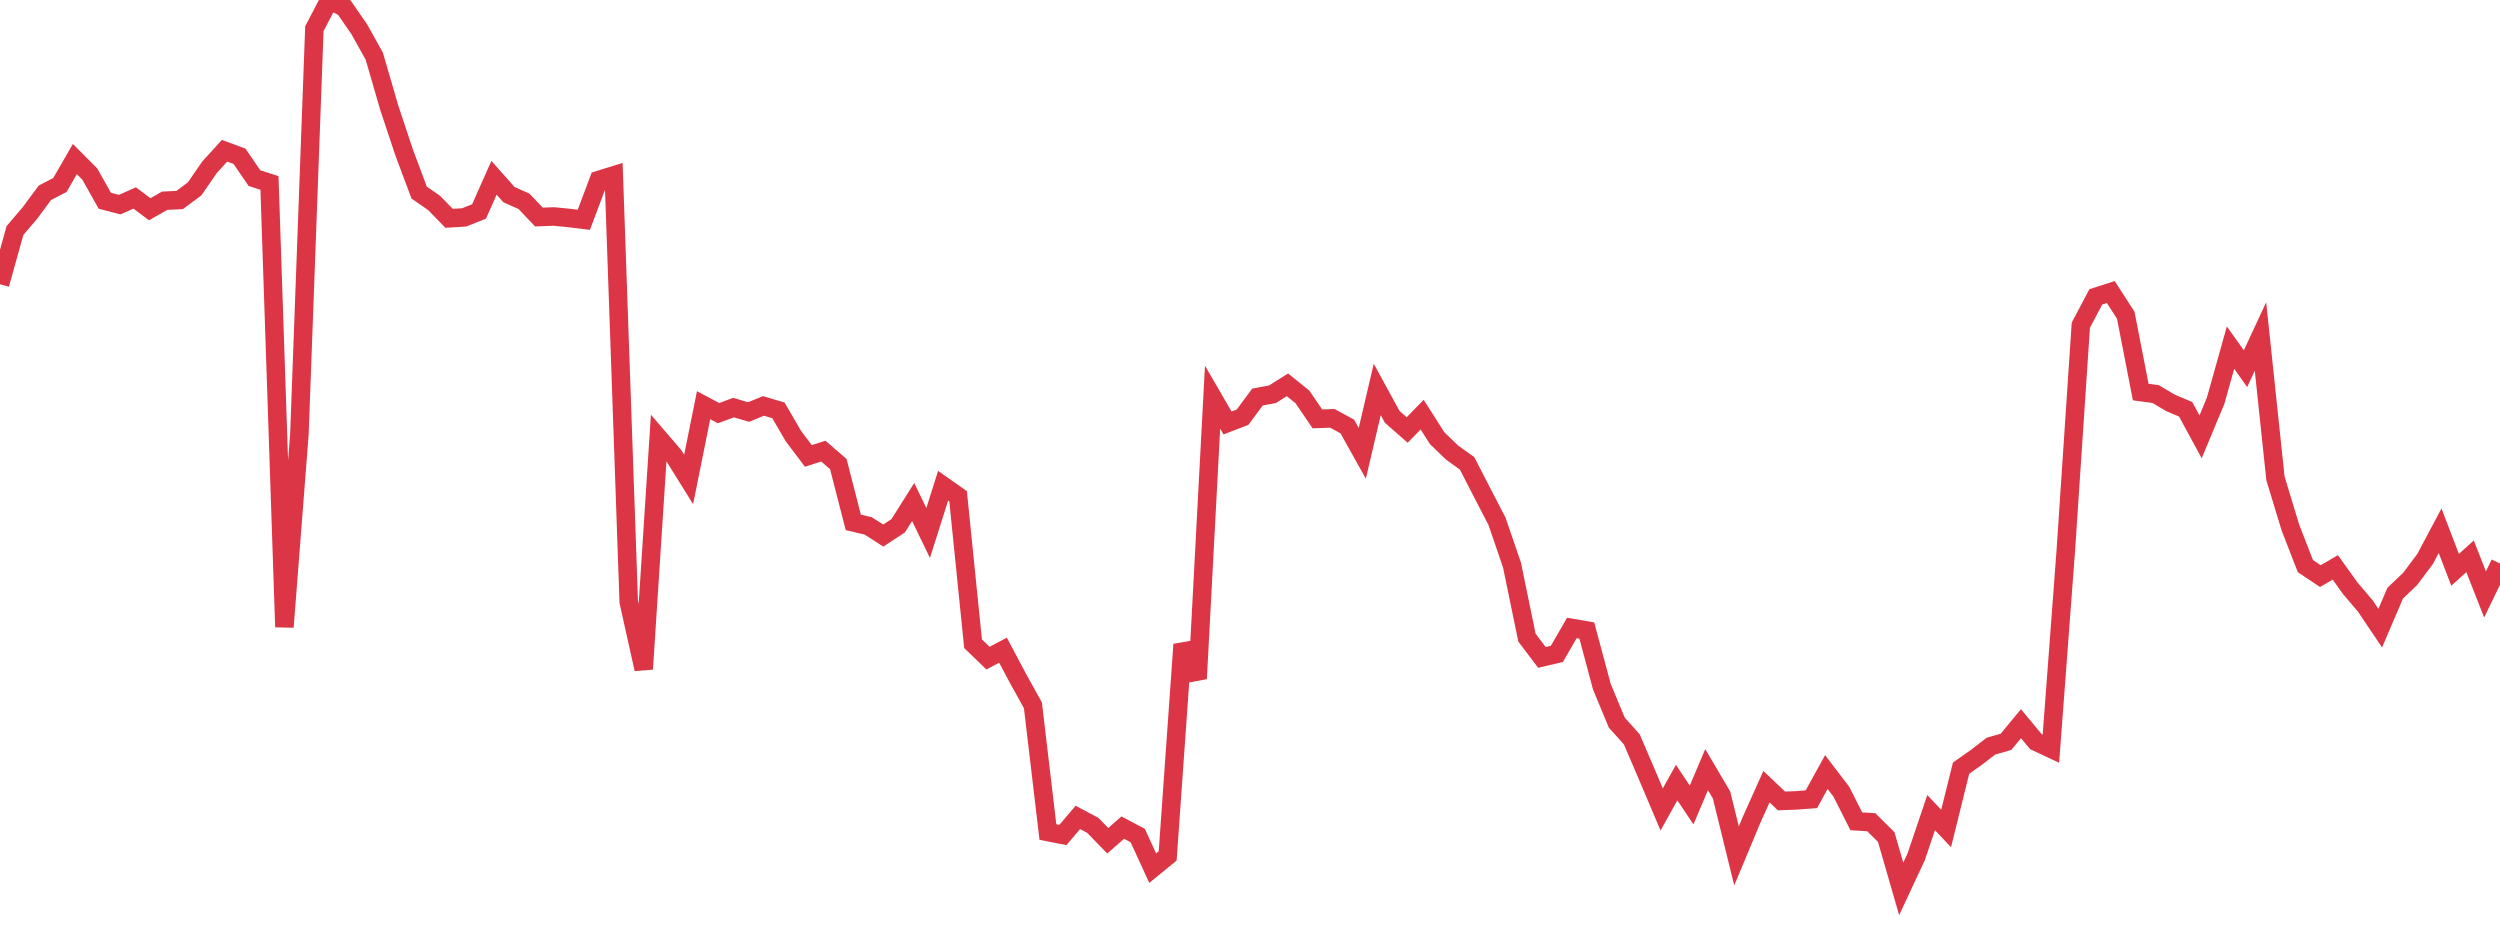 <?xml version="1.0" standalone="no"?>
<!DOCTYPE svg PUBLIC "-//W3C//DTD SVG 1.1//EN" "http://www.w3.org/Graphics/SVG/1.1/DTD/svg11.dtd">
<svg width="135" height="50" viewBox="0 0 135 50" preserveAspectRatio="none" class="sparkline" xmlns="http://www.w3.org/2000/svg"
xmlns:xlink="http://www.w3.org/1999/xlink"><path  class="sparkline--line" d="M 0 15.35 L 0 15.35 L 0.808 12.45 L 1.617 11.5 L 2.425 10.41 L 3.234 9.99 L 4.042 8.59 L 4.85 9.4 L 5.659 10.84 L 6.467 11.05 L 7.275 10.69 L 8.084 11.3 L 8.892 10.84 L 9.701 10.8 L 10.509 10.2 L 11.317 9.03 L 12.126 8.14 L 12.934 8.44 L 13.743 9.62 L 14.551 9.88 L 15.359 33.86 L 16.168 23.44 L 16.976 1.55 L 17.784 0 L 18.593 0.41 L 19.401 1.58 L 20.21 3.03 L 21.018 5.81 L 21.826 8.24 L 22.635 10.4 L 23.443 10.96 L 24.251 11.79 L 25.06 11.74 L 25.868 11.42 L 26.677 9.6 L 27.485 10.51 L 28.293 10.87 L 29.102 11.72 L 29.91 11.69 L 30.719 11.77 L 31.527 11.87 L 32.335 9.72 L 33.144 9.47 L 33.952 32.5 L 34.76 36.13 L 35.569 23.65 L 36.377 24.59 L 37.186 25.89 L 37.994 21.88 L 38.802 22.31 L 39.611 22.01 L 40.419 22.25 L 41.228 21.92 L 42.036 22.16 L 42.844 23.55 L 43.653 24.62 L 44.461 24.36 L 45.269 25.06 L 46.078 28.21 L 46.886 28.4 L 47.695 28.92 L 48.503 28.39 L 49.311 27.11 L 50.12 28.78 L 50.928 26.23 L 51.737 26.8 L 52.545 34.76 L 53.353 35.54 L 54.162 35.11 L 54.97 36.63 L 55.778 38.09 L 56.587 44.93 L 57.395 45.09 L 58.204 44.14 L 59.012 44.57 L 59.82 45.4 L 60.629 44.69 L 61.437 45.12 L 62.246 46.88 L 63.054 46.22 L 63.862 34.8 L 64.671 36.65 L 65.479 21.45 L 66.287 22.84 L 67.096 22.53 L 67.904 21.44 L 68.713 21.29 L 69.521 20.78 L 70.329 21.43 L 71.138 22.62 L 71.946 22.59 L 72.754 23.03 L 73.563 24.48 L 74.371 21.03 L 75.18 22.51 L 75.988 23.22 L 76.796 22.39 L 77.605 23.66 L 78.413 24.44 L 79.222 25.02 L 80.03 26.59 L 80.838 28.15 L 81.647 30.51 L 82.455 34.43 L 83.263 35.5 L 84.072 35.31 L 84.88 33.91 L 85.689 34.05 L 86.497 37.07 L 87.305 39.02 L 88.114 39.92 L 88.922 41.8 L 89.731 43.71 L 90.539 42.26 L 91.347 43.47 L 92.156 41.56 L 92.964 42.93 L 93.772 46.22 L 94.581 44.28 L 95.389 42.48 L 96.198 43.25 L 97.006 43.22 L 97.814 43.16 L 98.623 41.69 L 99.431 42.75 L 100.24 44.35 L 101.048 44.4 L 101.856 45.2 L 102.665 48 L 103.473 46.27 L 104.281 43.88 L 105.09 44.74 L 105.898 41.48 L 106.707 40.91 L 107.515 40.29 L 108.323 40.06 L 109.132 39.08 L 109.94 40.05 L 110.749 40.43 L 111.557 29.68 L 112.365 17.56 L 113.174 16.03 L 113.982 15.77 L 114.79 17.02 L 115.599 21.17 L 116.407 21.28 L 117.216 21.76 L 118.024 22.1 L 118.832 23.59 L 119.641 21.65 L 120.449 18.77 L 121.257 19.91 L 122.066 18.17 L 122.874 25.83 L 123.683 28.49 L 124.491 30.57 L 125.299 31.11 L 126.108 30.64 L 126.916 31.77 L 127.725 32.72 L 128.533 33.92 L 129.341 32.03 L 130.15 31.26 L 130.958 30.18 L 131.766 28.66 L 132.575 30.77 L 133.383 30.04 L 134.192 32.1 L 135 30.43" fill="none" stroke-width="1" stroke="#dc3545"></path></svg>